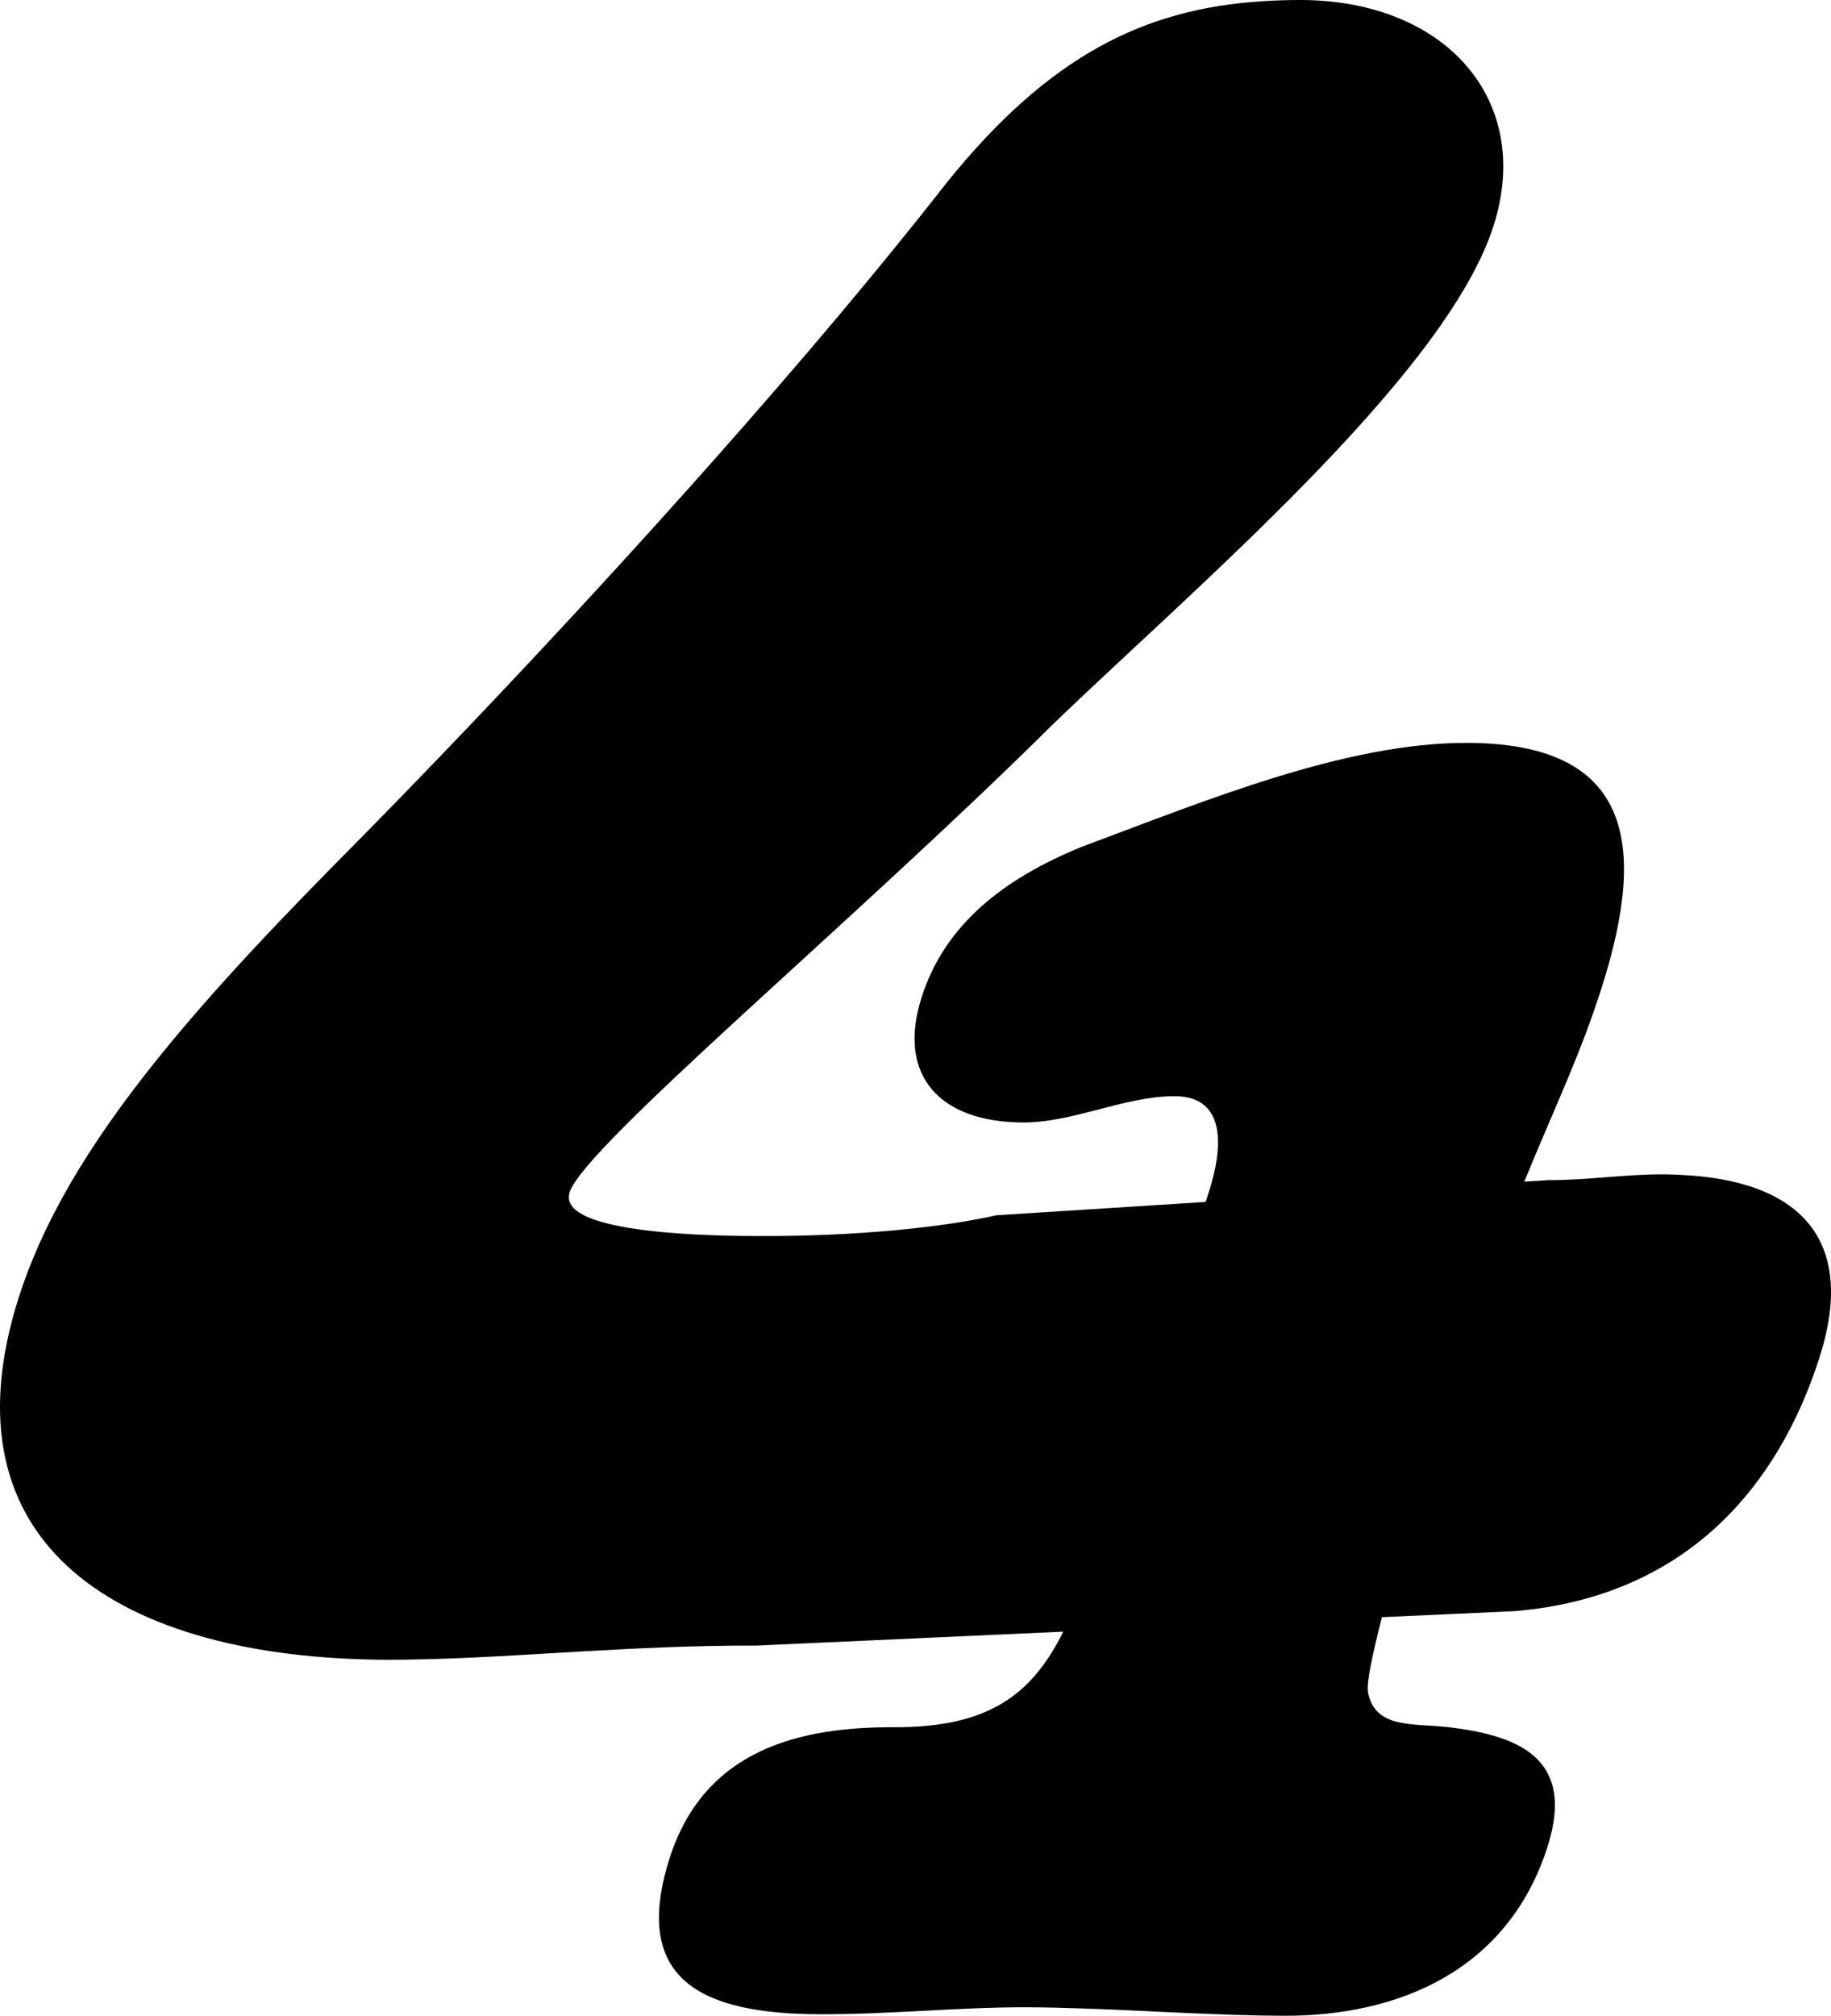 <svg enable-background="new 0 0 115.266 126.824" viewBox="0 0 115.266 126.824" xmlns="http://www.w3.org/2000/svg"><path d="m80.846 126.824c7.183.023 14.106-2.846 16.586-10.669 1.832-5.778-2.227-6.995-6.253-7.49-2.274-.249-4.609.105-5.06-2.185-.107-.57.278-2.407.88-4.734l8.4-.381c10.806-.934 16.584-7.889 19.161-16.018 2.346-7.401-1.294-11.093-8.773-11.428-.344-.015-.686-.033-1.046-.034-2.52-.008-4.742.371-7.262.363l-1.522.097c1.986-4.846 3.535-7.987 4.895-12.277 2.862-9.027 1.842-15.296-8.475-15.329-7.705-.025-16.593 3.681-24.299 6.547-4.959 2.032-8.617 4.912-10.067 9.485-1.564 4.935 1.177 7.835 6.4 7.852 3.135.01 6.412-1.665 9.546-1.655 3.396.011 2.942 3.503 2.178 5.911l-.235.743-13.175.839c-3.394.764-8.828 1.327-14.917 1.307-2.31-.007-12.81-.042-11.95-2.751.92-2.903 18.06-17.183 30.324-29.347 8.789-8.496 24.843-22.004 27.849-31.487 2.515-7.936-3.082-14.153-12.111-14.183-.886-.003-1.75.03-2.6.088-7.211.492-13.245 3.34-19.768 11.463-8.47 10.843-20.025 23.626-29.572 33.663-3.214 3.379-6.201 6.448-8.765 9.026-9.91 10.042-17.229 18.542-20.052 27.444-4.908 15.482 6.26 22.687 23.268 22.743.637.002 1.287-.011 1.936-.024 6.416-.126 13.441-.894 21.259-.869l19.312-.877c-1.98 3.971-4.702 6.034-10.666 6.014-5.746-.019-11.913 1.287-14.126 8.268-2.442 7.703 2.133 9.766 9.446 9.79 4.441.014 8.772-.453 13.082-.439 1.186.004 2.363.037 3.537.077 4.253.141 8.438.443 12.635.457z"/></svg>